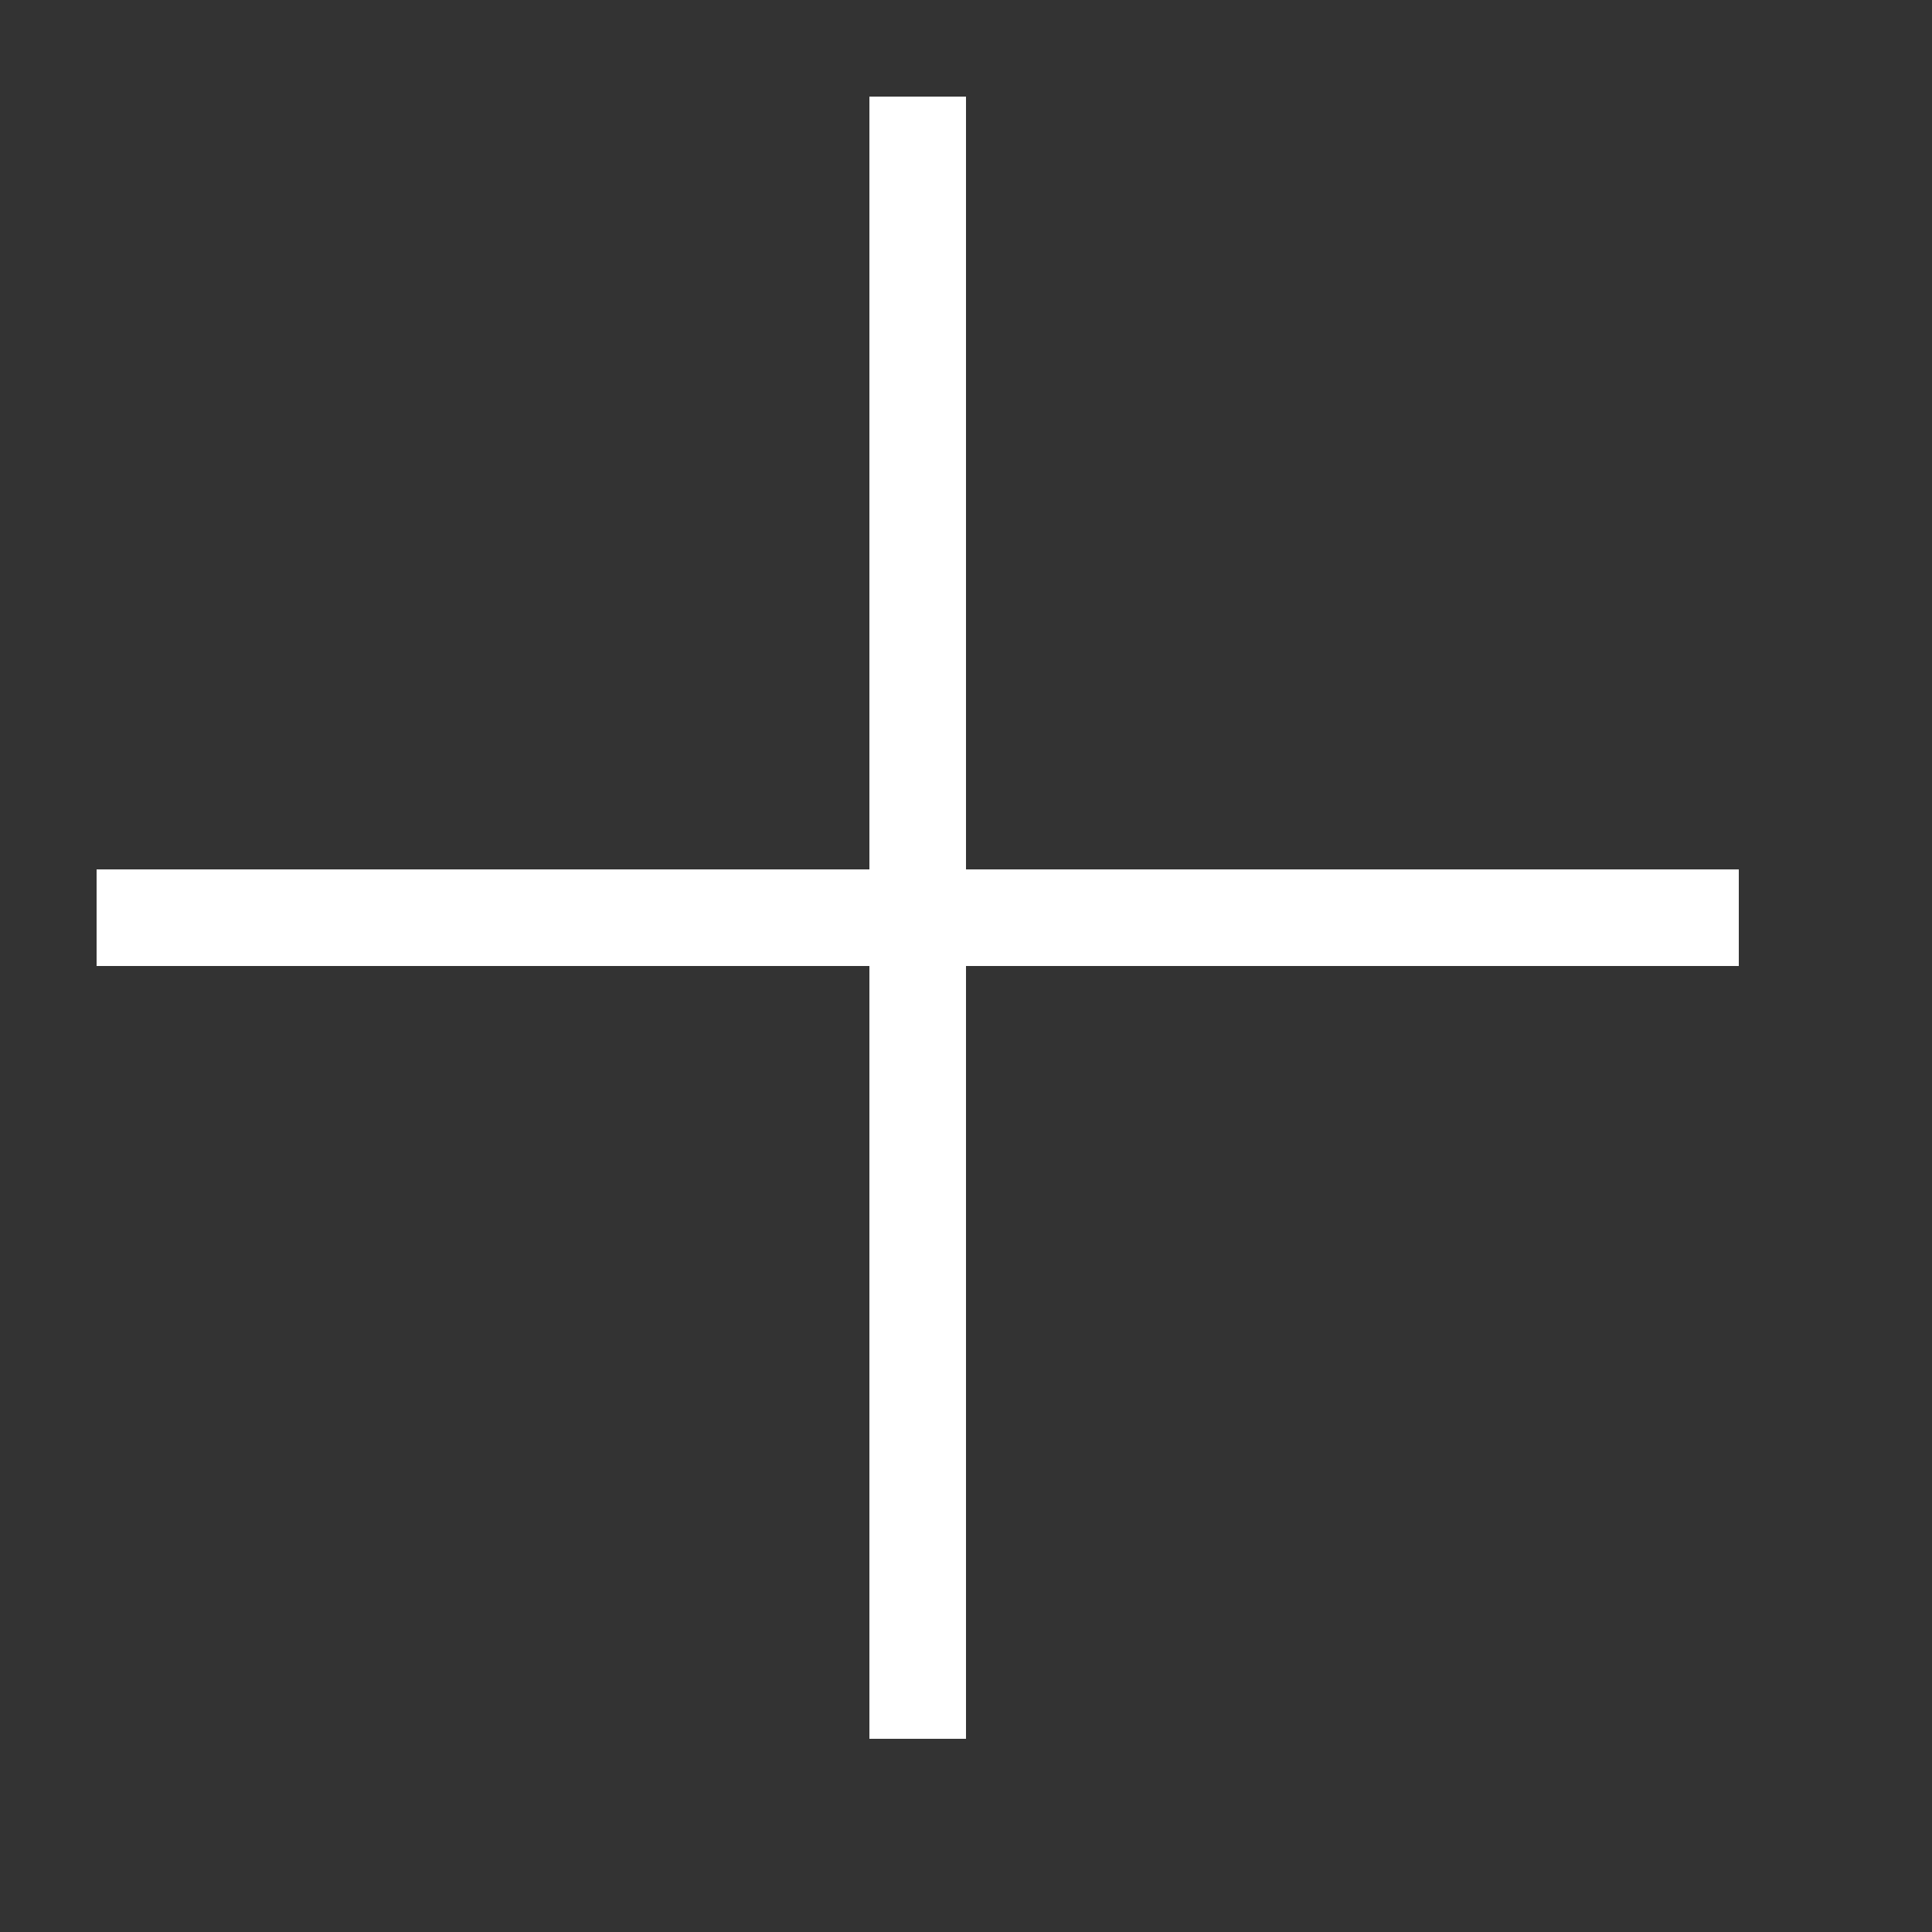 <svg width="20" height="20" viewBox="0 0 20 20" xmlns="http://www.w3.org/2000/svg"><rect x="0" y="0" width="20" height="20" fill="#333333" stroke="none"/><rect fill="white" x="9" y="1" width="1" height="17"></rect><rect fill="white" x="1" y="9" width="17" height="1"></rect></svg>